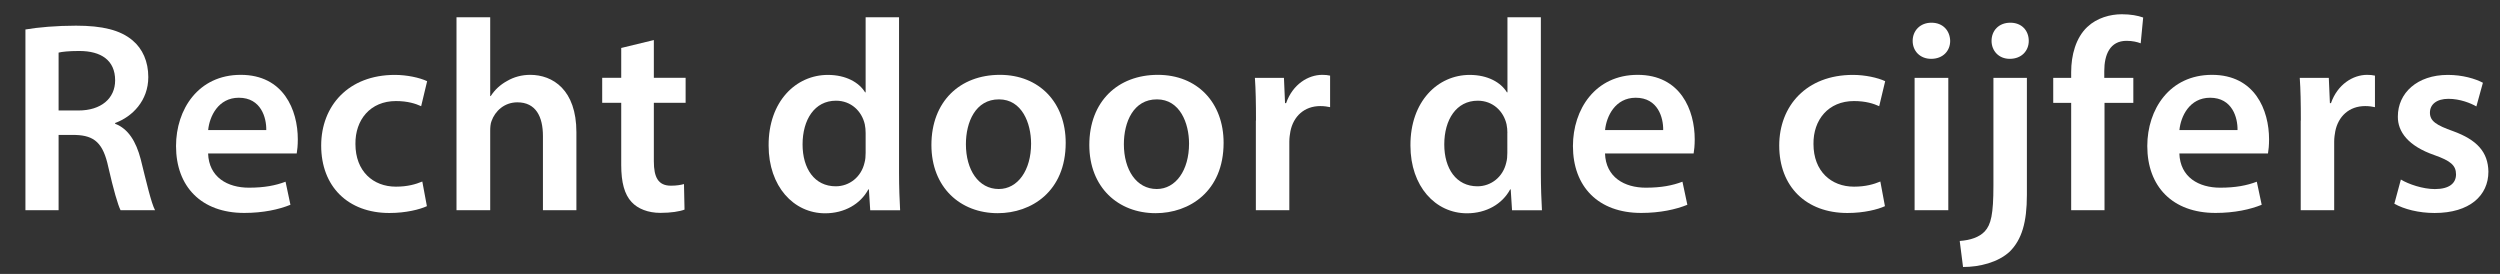 <?xml version="1.0" encoding="utf-8"?>
<!-- Generator: Adobe Illustrator 23.1.0, SVG Export Plug-In . SVG Version: 6.00 Build 0)  -->
<svg version="1.1" id="Layer_1" xmlns="http://www.w3.org/2000/svg" xmlns:xlink="http://www.w3.org/1999/xlink" x="0px" y="0px"
	 viewBox="0 0 413.86 45.35" style="enable-background:new 0 0 413.86 45.35;" xml:space="preserve">
<rect x="0" y="0" width="413.86" height="45.35" fill="#333333" stroke="none"/>
<style type="text/css">
	.st0{fill:#FFFFFF;}
</style>
<g>
	<path class="st0" d="M4.21,4.88c2.07-0.36,5.17-0.63,8.37-0.63c4.37,0,7.33,0.72,9.36,2.43c1.67,1.4,2.61,3.51,2.61,6.08
		c0,3.92-2.66,6.57-5.49,7.6v0.13c2.16,0.81,3.46,2.92,4.23,5.85c0.94,3.78,1.75,7.29,2.38,8.46h-5.71
		c-0.45-0.9-1.17-3.38-2.03-7.15c-0.85-3.96-2.29-5.22-5.44-5.31H9.7V34.8H4.21V4.88z M9.7,18.29h3.29c3.73,0,6.07-1.98,6.07-4.99
		c0-3.33-2.34-4.86-5.94-4.86c-1.75,0-2.88,0.13-3.42,0.27V18.29z"/>
	<path class="st0" d="M34.45,25.4c0.13,3.96,3.24,5.67,6.75,5.67c2.56,0,4.41-0.36,6.07-0.99l0.81,3.82
		c-1.89,0.77-4.5,1.35-7.65,1.35c-7.11,0-11.29-4.37-11.29-11.07c0-6.08,3.69-11.79,10.71-11.79c7.11,0,9.45,5.85,9.45,10.67
		c0,1.03-0.09,1.84-0.18,2.34H34.45z M44.08,21.53c0.04-2.03-0.86-5.35-4.54-5.35c-3.42,0-4.86,3.1-5.08,5.35H44.08z"/>
	<path class="st0" d="M70.67,34.13c-1.17,0.54-3.46,1.13-6.21,1.13c-6.84,0-11.29-4.37-11.29-11.16c0-6.57,4.5-11.7,12.19-11.7
		c2.02,0,4.09,0.45,5.35,1.04l-0.99,4.14c-0.9-0.41-2.2-0.85-4.18-0.85c-4.23,0-6.75,3.1-6.7,7.11c0,4.5,2.92,7.06,6.7,7.06
		c1.94,0,3.29-0.4,4.37-0.85L70.67,34.13z"/>
	<path class="st0" d="M75.57,2.86h5.58V15.9h0.09c0.67-1.04,1.58-1.89,2.75-2.52c1.08-0.63,2.38-0.99,3.78-0.99
		c3.74,0,7.65,2.47,7.65,9.5V34.8h-5.54V22.52c0-3.2-1.17-5.58-4.23-5.58c-2.16,0-3.69,1.44-4.28,3.1
		c-0.18,0.45-0.22,1.04-0.22,1.67V34.8h-5.58V2.86z"/>
	<path class="st0" d="M108.24,6.63v6.25h5.26v4.14h-5.26v9.67c0,2.66,0.72,4.05,2.83,4.05c0.95,0,1.67-0.13,2.16-0.27l0.09,4.23
		c-0.81,0.31-2.25,0.54-4,0.54c-2.02,0-3.73-0.67-4.77-1.8c-1.17-1.26-1.71-3.24-1.71-6.12v-10.3h-3.15v-4.14h3.15V7.94L108.24,6.63
		z"/>
	<path class="st0" d="M148.83,2.86v25.78c0,2.25,0.09,4.68,0.18,6.17h-4.95l-0.22-3.46h-0.09c-1.3,2.43-3.96,3.96-7.15,3.96
		c-5.22,0-9.36-4.46-9.36-11.21c-0.04-7.33,4.54-11.7,9.81-11.7c3.01,0,5.17,1.26,6.16,2.88h0.09V2.86H148.83z M143.3,22.02
		c0-0.45-0.04-0.99-0.14-1.44c-0.49-2.16-2.25-3.91-4.77-3.91c-3.55,0-5.53,3.15-5.53,7.24c0,4,1.98,6.93,5.49,6.93
		c2.25,0,4.23-1.53,4.77-3.92c0.14-0.5,0.18-1.03,0.18-1.62V22.02z"/>
	<path class="st0" d="M176.42,23.64c0,8.05-5.67,11.65-11.25,11.65c-6.21,0-10.98-4.28-10.98-11.29c0-7.2,4.72-11.61,11.34-11.61
		C172.05,12.39,176.42,16.98,176.42,23.64z M159.9,23.87c0,4.23,2.07,7.42,5.44,7.42c3.15,0,5.35-3.1,5.35-7.51
		c0-3.42-1.53-7.33-5.31-7.33C161.48,16.44,159.9,20.22,159.9,23.87z"/>
	<path class="st0" d="M202.56,23.64c0,8.05-5.67,11.65-11.25,11.65c-6.21,0-10.98-4.28-10.98-11.29c0-7.2,4.72-11.61,11.34-11.61
		C198.2,12.39,202.56,16.98,202.56,23.64z M186.05,23.87c0,4.23,2.07,7.42,5.44,7.42c3.15,0,5.35-3.1,5.35-7.51
		c0-3.42-1.53-7.33-5.31-7.33C187.62,16.44,186.05,20.22,186.05,23.87z"/>
	<path class="st0" d="M207.92,19.95c0-2.97-0.04-5.08-0.18-7.06h4.81l0.18,4.18h0.18c1.08-3.1,3.64-4.68,5.98-4.68
		c0.54,0,0.86,0.04,1.3,0.13v5.22c-0.45-0.09-0.94-0.18-1.62-0.18c-2.66,0-4.46,1.71-4.95,4.18c-0.09,0.5-0.18,1.08-0.18,1.71V34.8
		h-5.54V19.95z"/>
	<path class="st0" d="M255.08,2.86v25.78c0,2.25,0.09,4.68,0.18,6.17h-4.95l-0.22-3.46h-0.09c-1.3,2.43-3.96,3.96-7.15,3.96
		c-5.22,0-9.36-4.46-9.36-11.21c-0.04-7.33,4.54-11.7,9.81-11.7c3.01,0,5.17,1.26,6.16,2.88h0.09V2.86H255.08z M249.54,22.02
		c0-0.45-0.04-0.99-0.14-1.44c-0.49-2.16-2.25-3.91-4.77-3.91c-3.55,0-5.54,3.15-5.54,7.24c0,4,1.98,6.93,5.49,6.93
		c2.25,0,4.23-1.53,4.77-3.92c0.14-0.5,0.18-1.03,0.18-1.62V22.02z"/>
	<path class="st0" d="M265.7,25.4c0.13,3.96,3.24,5.67,6.75,5.67c2.56,0,4.41-0.36,6.07-0.99l0.81,3.82
		c-1.89,0.77-4.5,1.35-7.65,1.35c-7.11,0-11.29-4.37-11.29-11.07c0-6.08,3.69-11.79,10.71-11.79c7.11,0,9.45,5.85,9.45,10.67
		c0,1.03-0.09,1.84-0.18,2.34H265.7z M275.33,21.53c0.04-2.03-0.86-5.35-4.54-5.35c-3.42,0-4.86,3.1-5.08,5.35H275.33z"/>
	<path class="st0" d="M312.04,34.13c-1.17,0.54-3.46,1.13-6.21,1.13c-6.84,0-11.29-4.37-11.29-11.16c0-6.57,4.5-11.7,12.19-11.7
		c2.02,0,4.09,0.45,5.35,1.04l-0.99,4.14c-0.9-0.41-2.2-0.85-4.18-0.85c-4.23,0-6.75,3.1-6.7,7.11c0,4.5,2.92,7.06,6.7,7.06
		c1.94,0,3.29-0.4,4.37-0.85L312.04,34.13z"/>
	<path class="st0" d="M322.84,6.77c0,1.67-1.21,2.97-3.15,2.97c-1.84,0-3.06-1.3-3.06-2.97c0-1.71,1.26-3.01,3.1-3.01
		C321.63,3.75,322.8,5.06,322.84,6.77z M316.95,34.8V12.89h5.58V34.8H316.95z"/>
	<path class="st0" d="M324.42,39.89c1.8-0.13,3.24-0.63,4.14-1.58c1.04-1.13,1.44-2.83,1.44-7.6V12.89h5.54v19.39
		c0,4.54-0.85,7.38-2.83,9.36c-1.93,1.8-5,2.56-7.74,2.56L324.42,39.89z M335.85,6.77c0,1.62-1.17,2.97-3.15,2.97
		c-1.84,0-3.01-1.35-3.01-2.97c0-1.71,1.21-3.01,3.1-3.01C334.68,3.75,335.85,5.06,335.85,6.77z"/>
	<path class="st0" d="M342.87,34.8V17.03h-2.97v-4.14h2.97v-0.95c0-2.83,0.77-5.67,2.66-7.47c1.62-1.53,3.83-2.11,5.71-2.11
		c1.48,0,2.65,0.22,3.55,0.54l-0.41,4.27c-0.58-0.22-1.35-0.41-2.34-0.41c-2.75,0-3.69,2.29-3.69,5v1.13h4.81v4.14h-4.77V34.8
		H342.87z"/>
	<path class="st0" d="M360.78,25.4c0.13,3.96,3.24,5.67,6.75,5.67c2.56,0,4.41-0.36,6.07-0.99l0.81,3.82
		c-1.89,0.77-4.5,1.35-7.65,1.35c-7.11,0-11.29-4.37-11.29-11.07c0-6.08,3.69-11.79,10.71-11.79c7.11,0,9.45,5.85,9.45,10.67
		c0,1.03-0.09,1.84-0.18,2.34H360.78z M370.41,21.53c0.04-2.03-0.86-5.35-4.54-5.35c-3.42,0-4.86,3.1-5.08,5.35H370.41z"/>
	<path class="st0" d="M380.89,19.95c0-2.97-0.04-5.08-0.18-7.06h4.81l0.18,4.18h0.18c1.08-3.1,3.64-4.68,5.98-4.68
		c0.54,0,0.86,0.04,1.3,0.13v5.22c-0.45-0.09-0.94-0.18-1.62-0.18c-2.66,0-4.46,1.71-4.95,4.18c-0.09,0.5-0.18,1.08-0.18,1.71V34.8
		h-5.54V19.95z"/>
	<path class="st0" d="M397.45,29.72c1.26,0.77,3.64,1.58,5.62,1.58c2.43,0,3.51-0.99,3.51-2.43c0-1.49-0.9-2.25-3.6-3.2
		c-4.27-1.48-6.07-3.83-6.03-6.39c0-3.87,3.19-6.88,8.28-6.88c2.43,0,4.54,0.63,5.8,1.3l-1.08,3.92c-0.94-0.54-2.7-1.26-4.63-1.26
		c-1.98,0-3.06,0.95-3.06,2.29c0,1.39,1.04,2.07,3.83,3.06c3.96,1.44,5.8,3.46,5.85,6.71c0,3.96-3.11,6.84-8.91,6.84
		c-2.65,0-5.04-0.63-6.66-1.53L397.45,29.72z"/>
</g>
</svg>
